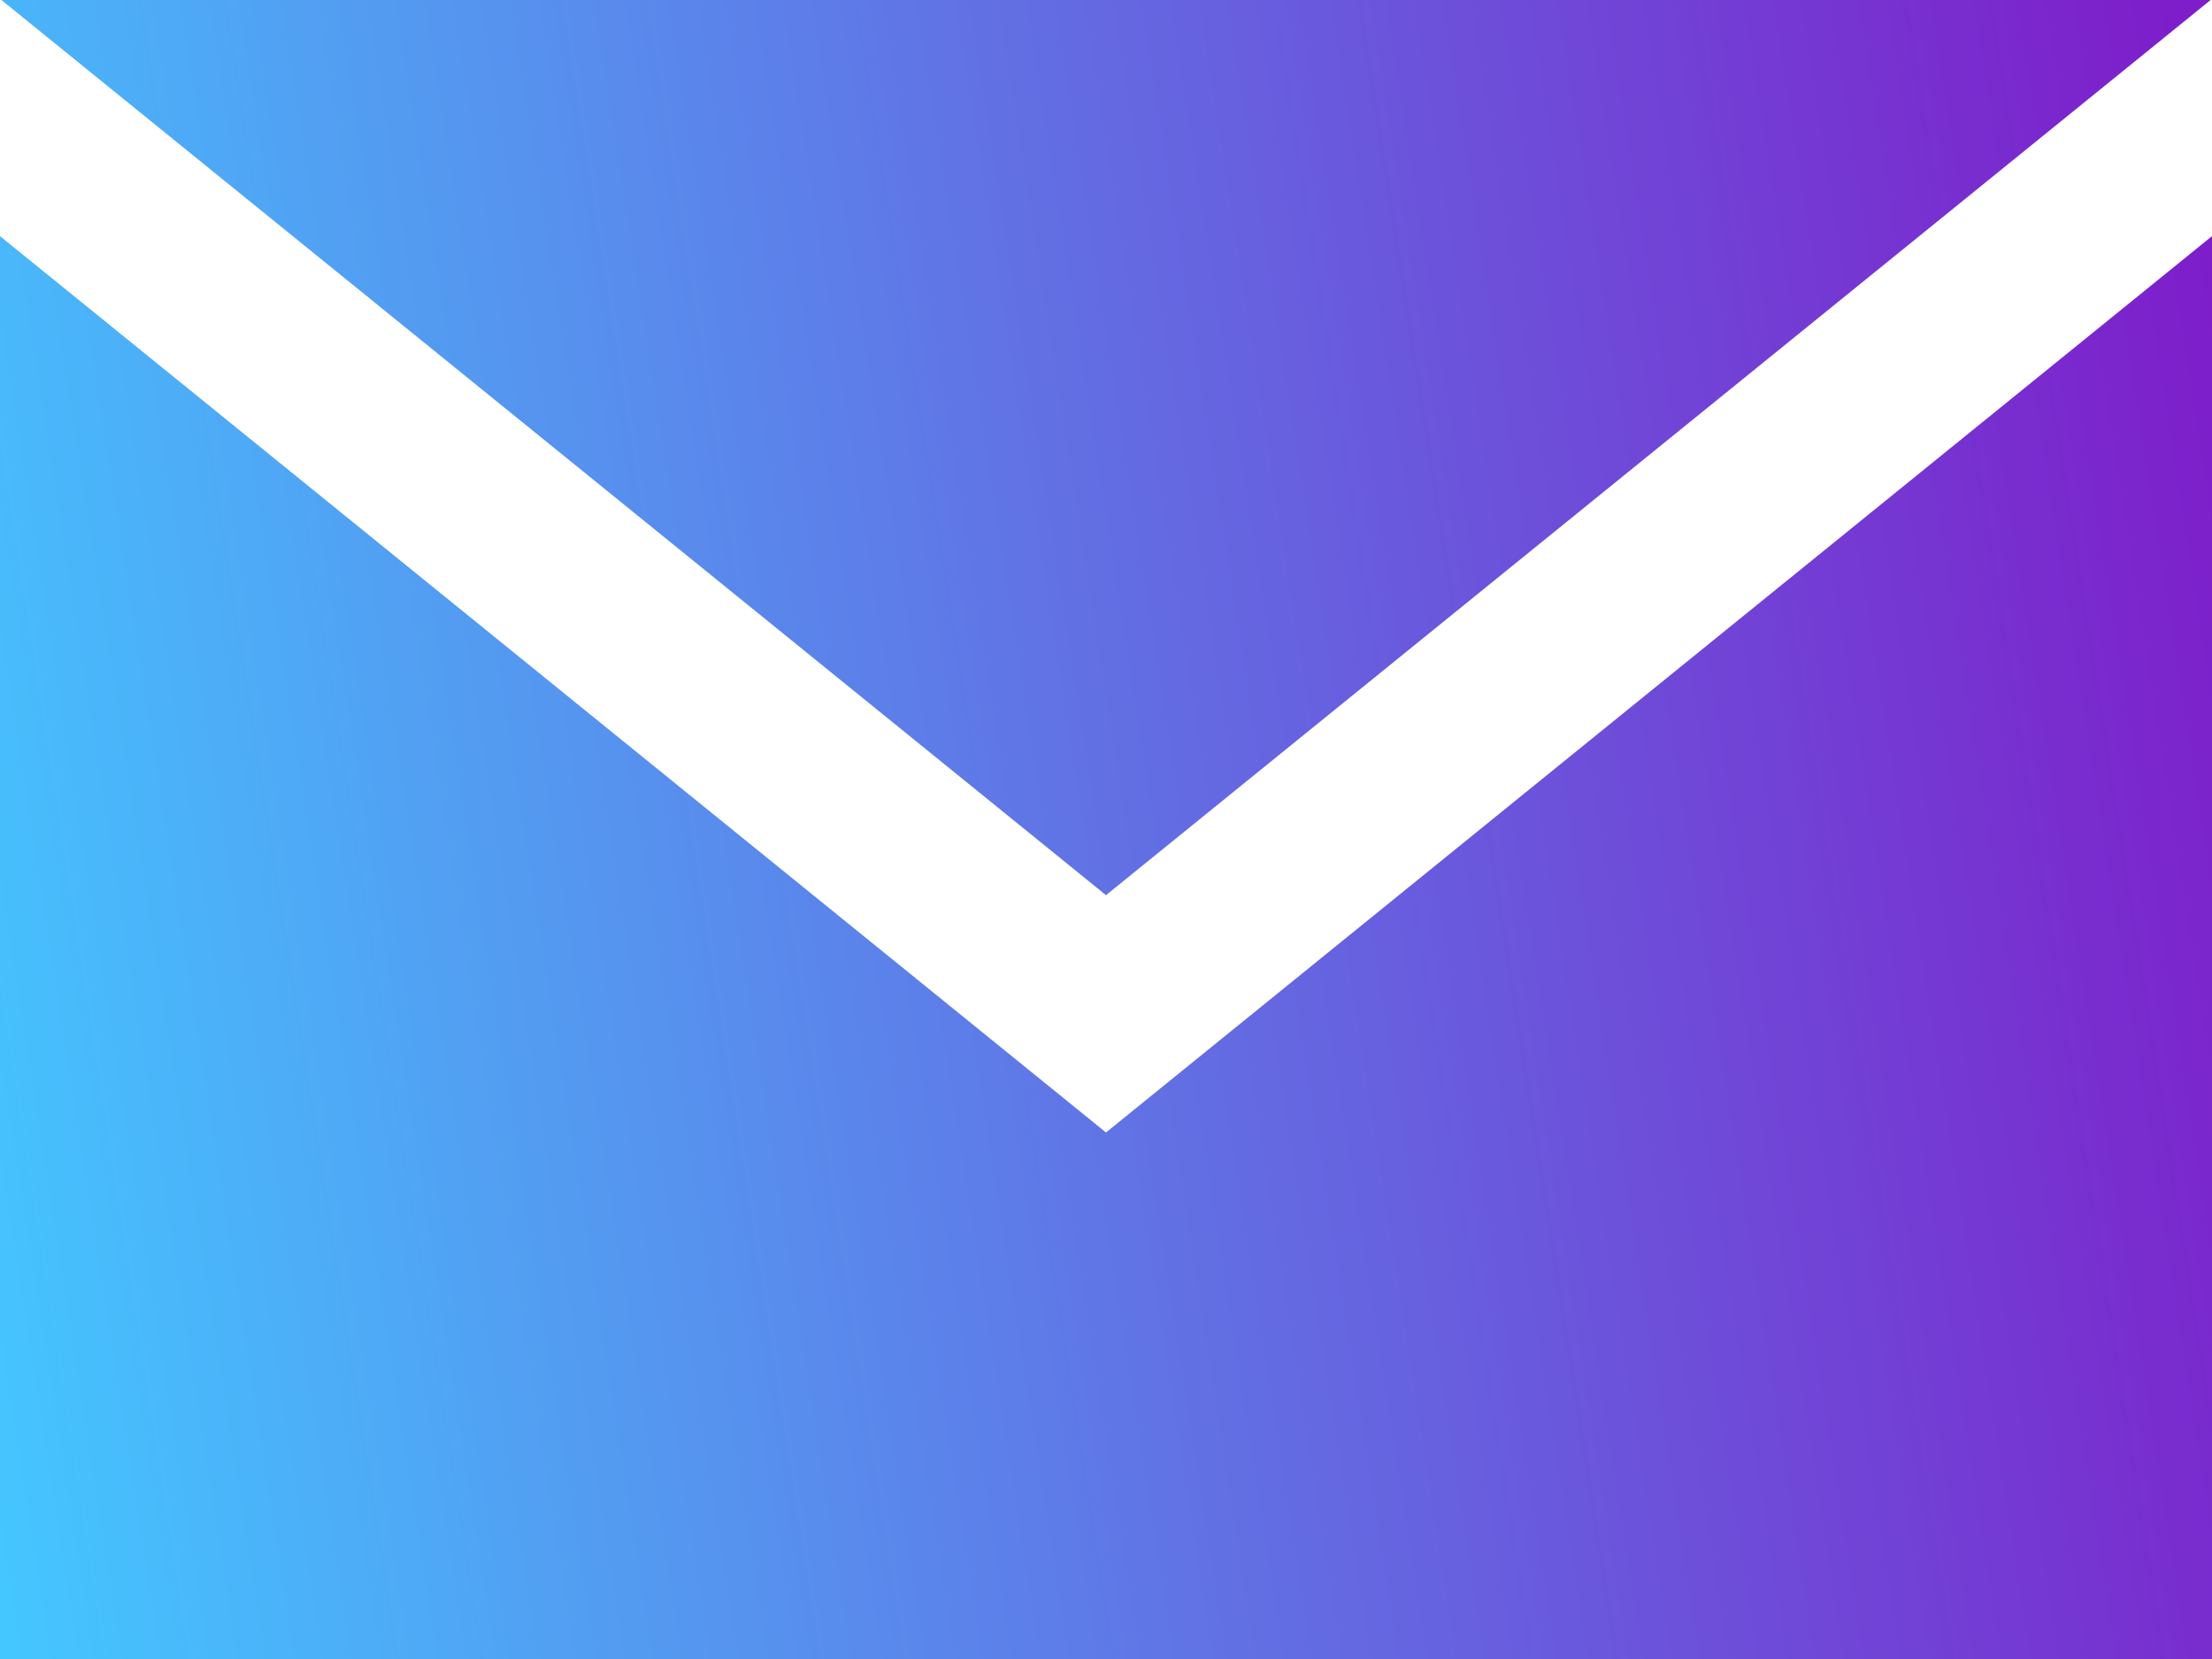 <svg viewBox="0 0 32 24" fill="none" xmlns="http://www.w3.org/2000/svg"><path d="M16 12.95.02 0h31.96L16 12.95Zm0 3.433L0 3.416V24h32V3.416L16 16.383Z" fill="url(#a)"/><defs><linearGradient id="a" x1="31.559" y1="0" x2="-2.897" y2="5.354" gradientUnits="userSpaceOnUse"><stop stop-color="#7E1DCA"/><stop offset="1" stop-color="#44C7FF"/></linearGradient></defs></svg>